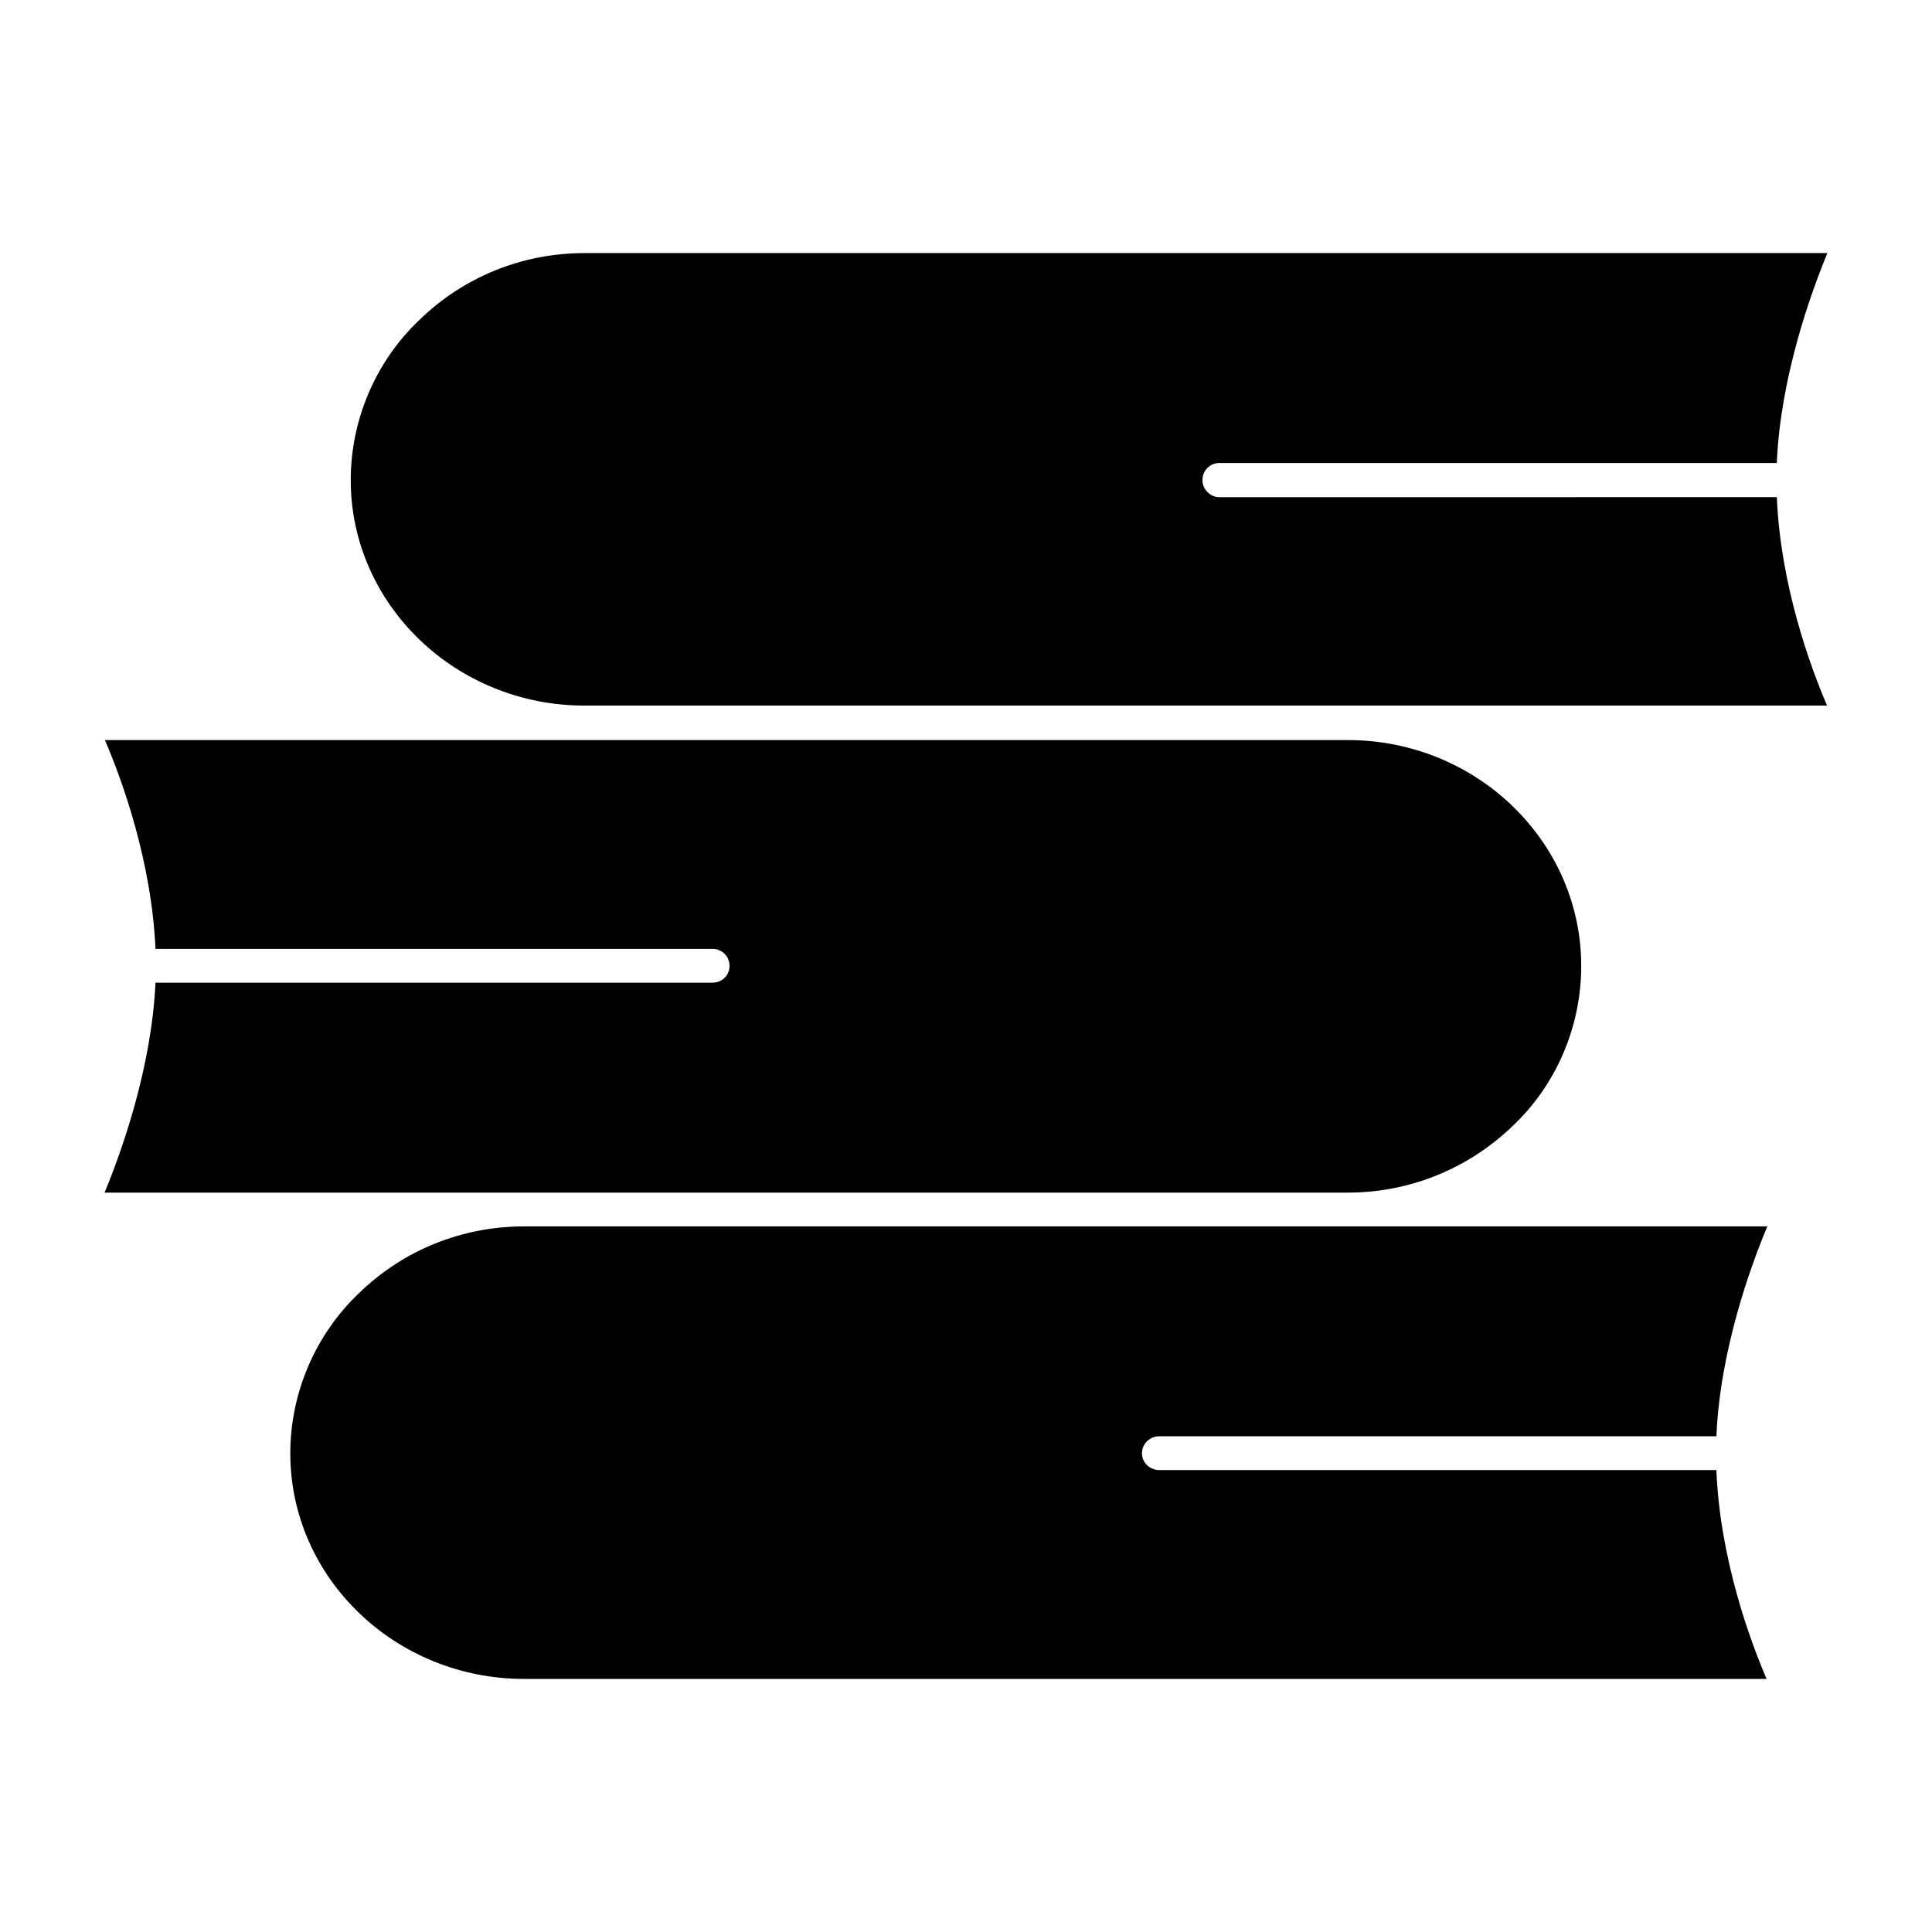 <?xml version="1.0" encoding="UTF-8"?>
<!-- Uploaded to: ICON Repo, www.svgrepo.com, Generator: ICON Repo Mixer Tools -->
<svg fill="#000000" width="800px" height="800px" version="1.1" viewBox="144 144 512 512" xmlns="http://www.w3.org/2000/svg">
 <g>
  <path d="m598.86 533.59c0.93 23.285 8.801 44.871 13.305 55.34h-329.27c-34.125 0-61.961-26.773-61.961-59.773 0-16.027 6.66-31.488 18.176-42.43 11.715-11.406 27.277-17.719 43.793-17.719h329.46c-4.481 10.652-12.562 32.992-13.492 55.617h-147.64c-2.519 0-4.598 1.977-4.598 4.527 0 2.457 2.078 4.434 4.598 4.434l147.63-0.004z"/>
  <path d="m563.04 400c0 16.02-6.559 31.395-18.09 42.328-11.816 11.406-27.371 17.727-43.777 17.727h-329.46c4.418-10.66 12.461-33 13.492-55.633h147.62c2.551 0 4.512-1.977 4.512-4.434 0-2.543-1.961-4.527-4.512-4.527l-147.62 0.004c-1.031-23.285-8.902-44.879-13.398-55.34h329.38c34.117 0.008 61.855 26.875 61.855 59.875z"/>
  <path d="m614.88 275.74c0.945 23.191 8.816 44.785 13.312 55.246h-329.29c-34.125 0-61.953-26.773-61.953-59.766 0-16.035 6.652-31.488 18.184-42.422 11.719-11.414 27.273-17.727 43.766-17.727h329.38c-4.418 10.652-12.461 32.992-13.406 55.625h-147.73c-2.441 0-4.488 1.977-4.488 4.527 0 2.457 2.055 4.527 4.488 4.527l147.73-0.004z"/>
 </g>
</svg>